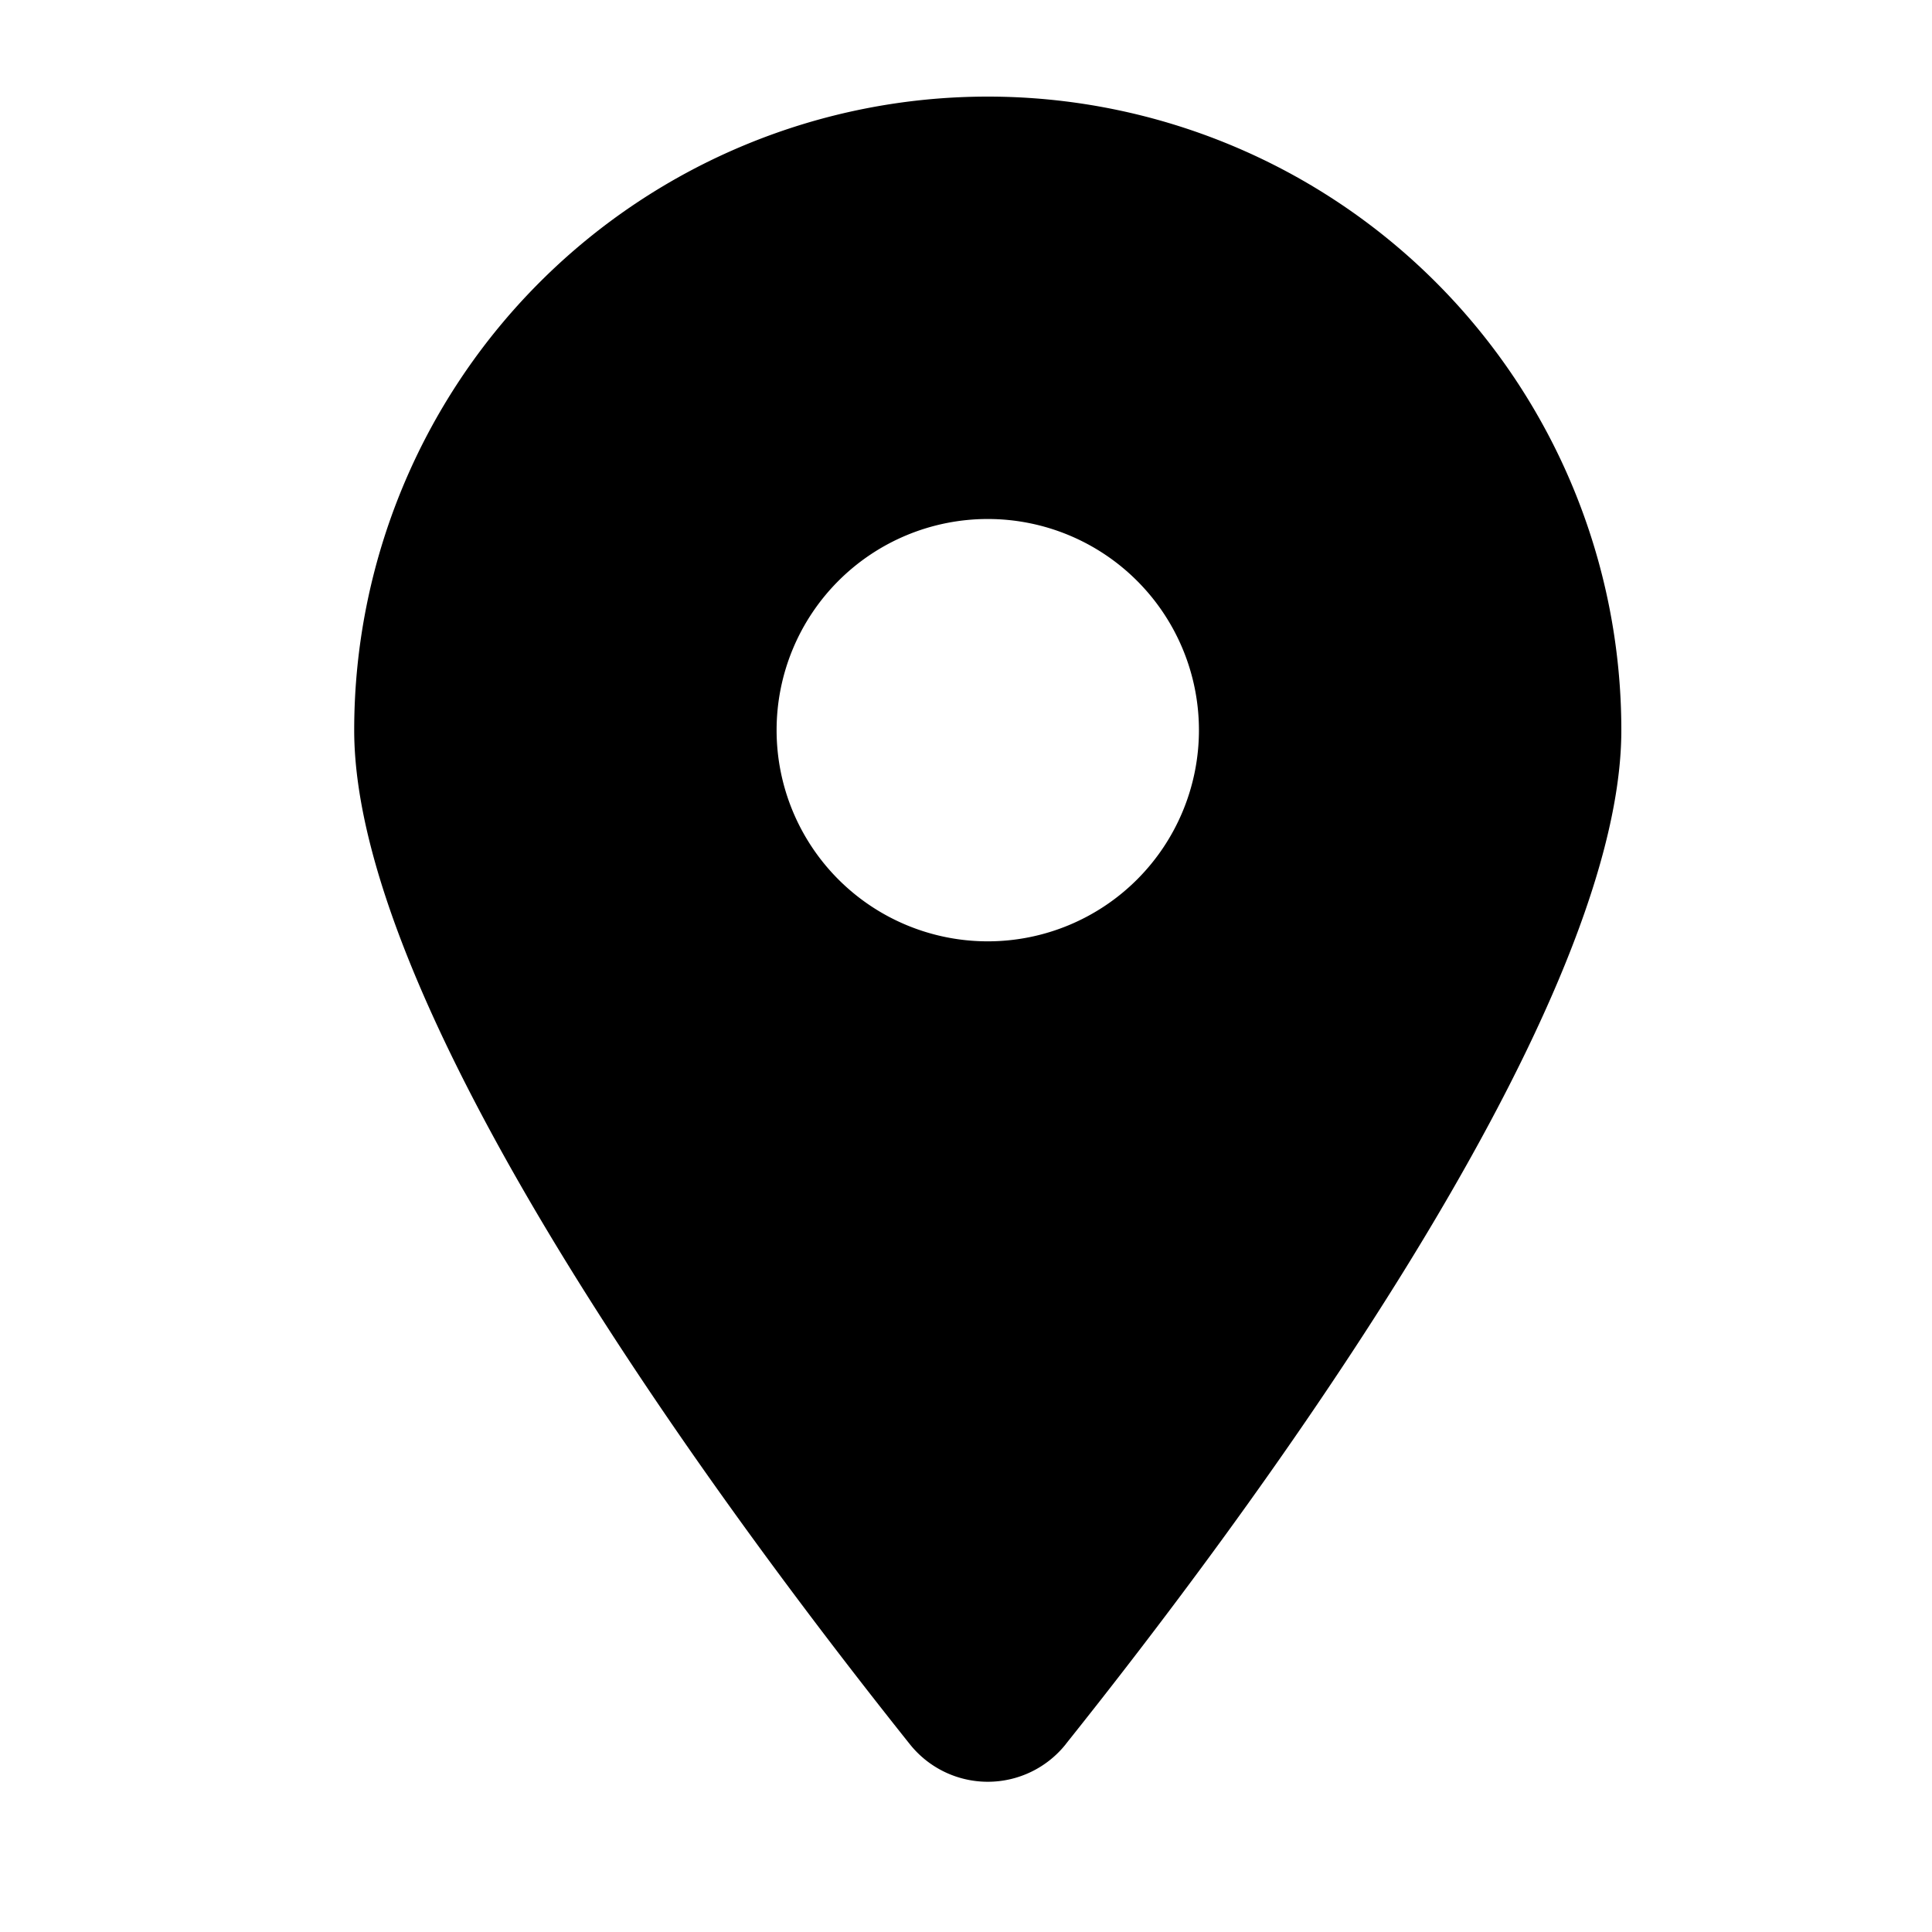 <svg xmlns="http://www.w3.org/2000/svg" width="30" height="30" viewBox="0 0 30 30">
  <g id="slide-location-icon" transform="translate(14095.5 -12067.5)">
    <path id="location-dot-solid" d="M11.052,25.579c2.629-3.29,8.624-11.263,8.624-15.741A9.838,9.838,0,1,0,0,9.838c0,4.478,6,12.451,8.624,15.741a1.548,1.548,0,0,0,2.429,0ZM9.838,6.559A3.279,3.279,0,1,1,6.559,9.838,3.279,3.279,0,0,1,9.838,6.559Z" transform="translate(-14090 12069)"/>
    <rect id="Rectangle_229" data-name="Rectangle 229" width="30" height="30" transform="translate(-14095.5 12067.5)" fill="none"/>
  </g>
</svg>
